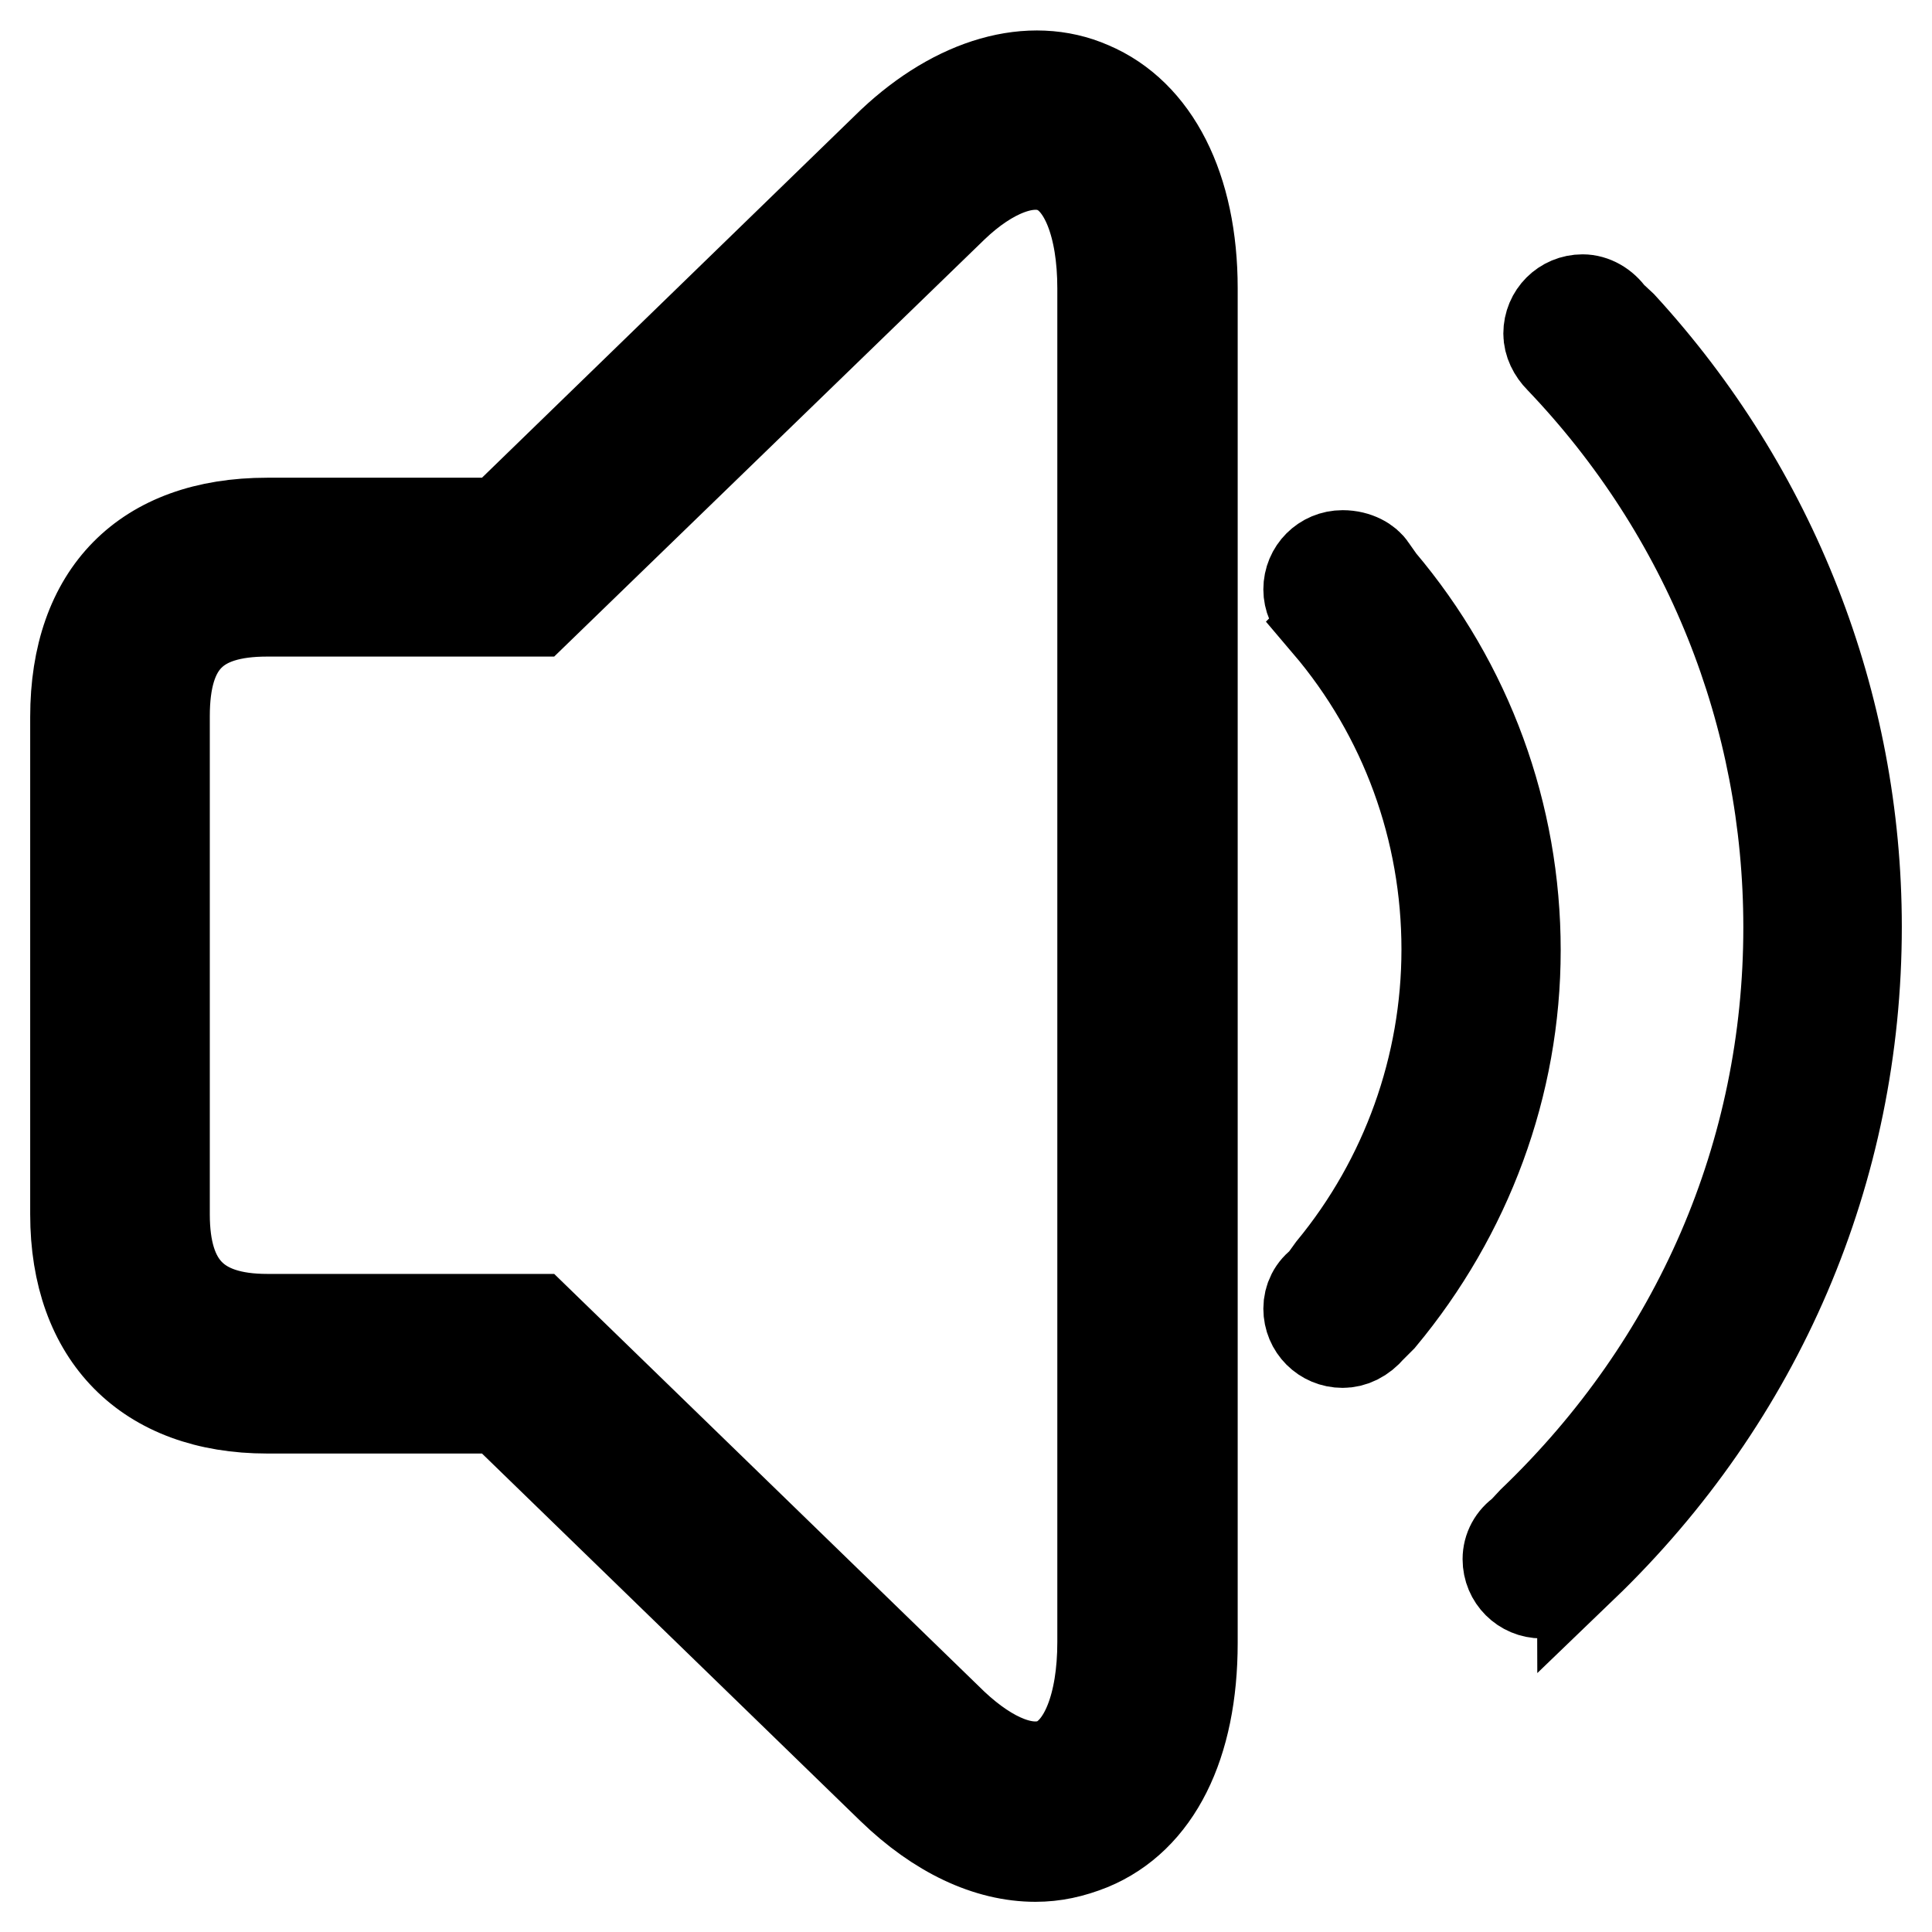 <?xml version="1.0" encoding="utf-8"?>
<!-- Svg Vector Icons : http://www.onlinewebfonts.com/icon -->
<!DOCTYPE svg PUBLIC "-//W3C//DTD SVG 1.1//EN" "http://www.w3.org/Graphics/SVG/1.1/DTD/svg11.dtd">
<svg version="1.1" xmlns="http://www.w3.org/2000/svg" xmlns:xlink="http://www.w3.org/1999/xlink" x="0px" y="0px" viewBox="0 0 256 256" enable-background="new 0 0 256 256" xml:space="preserve">
<g> <path stroke-width="12" fill-opacity="0" stroke="#000000"  d="M204.3,211.1c-2.5,0-4.5-2-4.5-4.5c0-1.4,0.7-2.7,1.9-3.5l1.4-1.5c21.8-20.9,33.9-48.7,33.9-78.7 c0-28.2-10.7-54.9-30.3-75.4c-0.9-0.9-1.5-2.1-1.5-3.3c0-2.5,2-4.5,4.5-4.5c1.4,0,2.8,0.8,3.7,2.1l1.5,1.4 C234.9,65,246,93.3,246,122.8c0,32.2-12.9,62.3-36.3,84.8C209.7,207.5,205.8,211.1,204.3,211.1L204.3,211.1z M177.9,177.9 c-2.5,0-4.5-2-4.5-4.5c0-1.3,0.6-2.6,1.8-3.4l1.3-1.8c9.8-11.9,15.2-26.9,15.2-42.4c0-15.8-5.5-31-15.8-43.1l0.1-0.1l-1.3-1.4 c-0.8-0.8-1.3-1.9-1.3-3.1c0-2.5,2-4.5,4.5-4.5c1.9,0,3.3,0.9,3.8,1.7l1.2,1.7c11.6,13.7,17.9,30.9,17.9,48.9 c0,17.9-6.4,35-17.8,48.7l-1.4,1.4C180.5,177.3,179.2,177.9,177.9,177.9L177.9,177.9z M137.2,246c-6.3,0-12.9-3.1-19-9l-51.9-50.4 H35.4c-15.9,0-25.4-9.6-25.4-25.7V95c0-16.3,9.2-25.7,25.4-25.7h30.9l51.9-50.4c8.5-8,18.3-10.9,26.3-7.4 C153,15.1,158,24.9,158,38.2v179.5c0,13.5-4.8,23.2-13.5,26.8C142,245.5,139.7,246,137.2,246z M35.4,81c-9.4,0-13.6,4.1-13.6,13.9 v66c0,9.4,4.2,13.9,13.6,13.9H71l55.3,53.7c5,4.7,9.9,6.6,13.5,5.1c3.9-1.7,6.3-7.7,6.3-16V38.2c0-8.3-2.4-14.3-6.3-15.9 c-3.5-1.5-8.6,0.4-13.5,5.1L71,81H35.4z"/></g>
</svg>